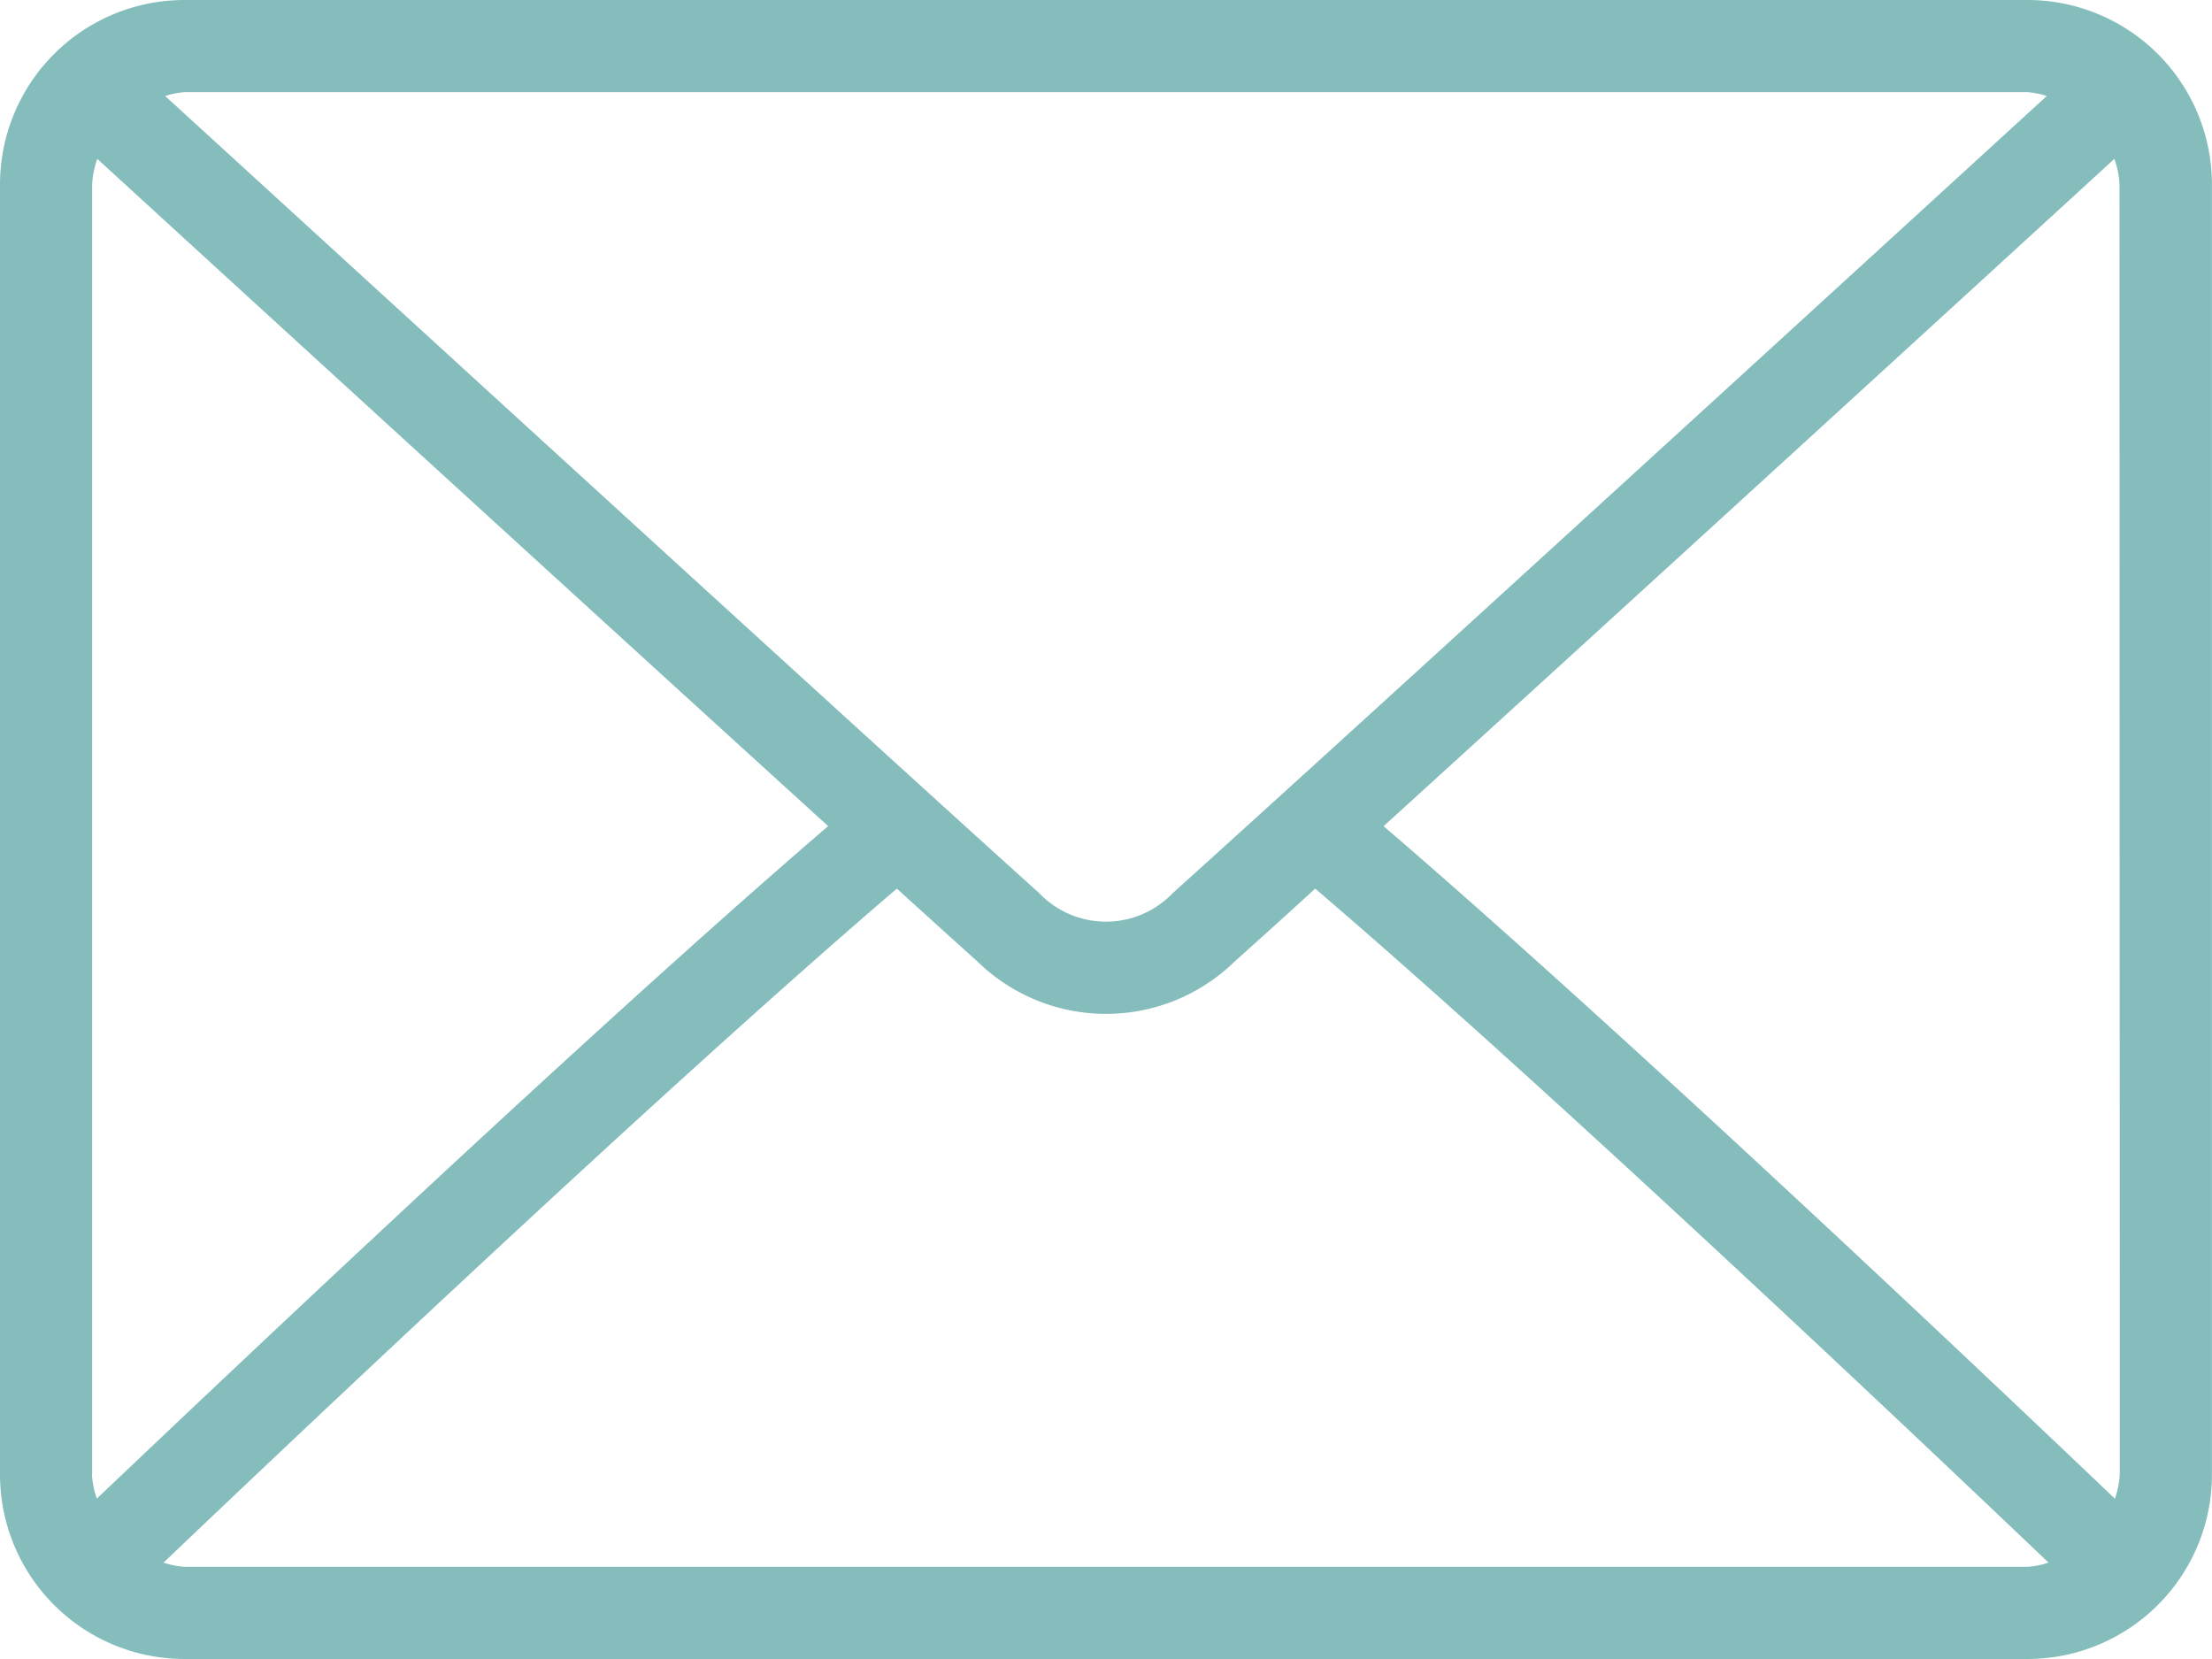 <svg xmlns="http://www.w3.org/2000/svg" width="32.667" height="24.5" viewBox="0 0 32.667 24.5">
  <g id="Group_43" data-name="Group 43" transform="translate(0 -64)">
    <path id="Path_18" data-name="Path 18" d="M29.944,64H2.722A2.725,2.725,0,0,0,0,66.722V85.778A2.725,2.725,0,0,0,2.722,88.5H29.944a2.725,2.725,0,0,0,2.722-2.722V66.722A2.725,2.725,0,0,0,29.944,64ZM2.722,65.361H29.944a1.3,1.3,0,0,1,.283.057c-2.357,2.157-10.172,9.306-12.906,11.77a1.365,1.365,0,0,1-1.976,0C12.611,74.724,4.8,67.575,2.439,65.418A1.3,1.3,0,0,1,2.722,65.361ZM1.361,85.778V66.722a1.315,1.315,0,0,1,.076-.376C3.241,68,8.694,72.985,12.23,76.2c-3.524,3.027-8.978,8.2-10.8,9.932a1.311,1.311,0,0,1-.072-.355Zm28.583,1.361H2.722a1.3,1.3,0,0,1-.307-.062c1.879-1.791,7.368-6.992,10.83-9.954q.593.539,1.189,1.076a2.719,2.719,0,0,0,3.8,0q.6-.537,1.189-1.076c3.462,2.962,8.951,8.162,10.83,9.954A1.3,1.3,0,0,1,29.944,87.139Zm1.361-1.361a1.314,1.314,0,0,1-.072.355c-1.819-1.735-7.272-6.905-10.8-9.932,3.536-3.215,8.988-8.2,10.792-9.855a1.315,1.315,0,0,1,.076.376Z" fill="#85bdbd"/>
  </g>
</svg>
